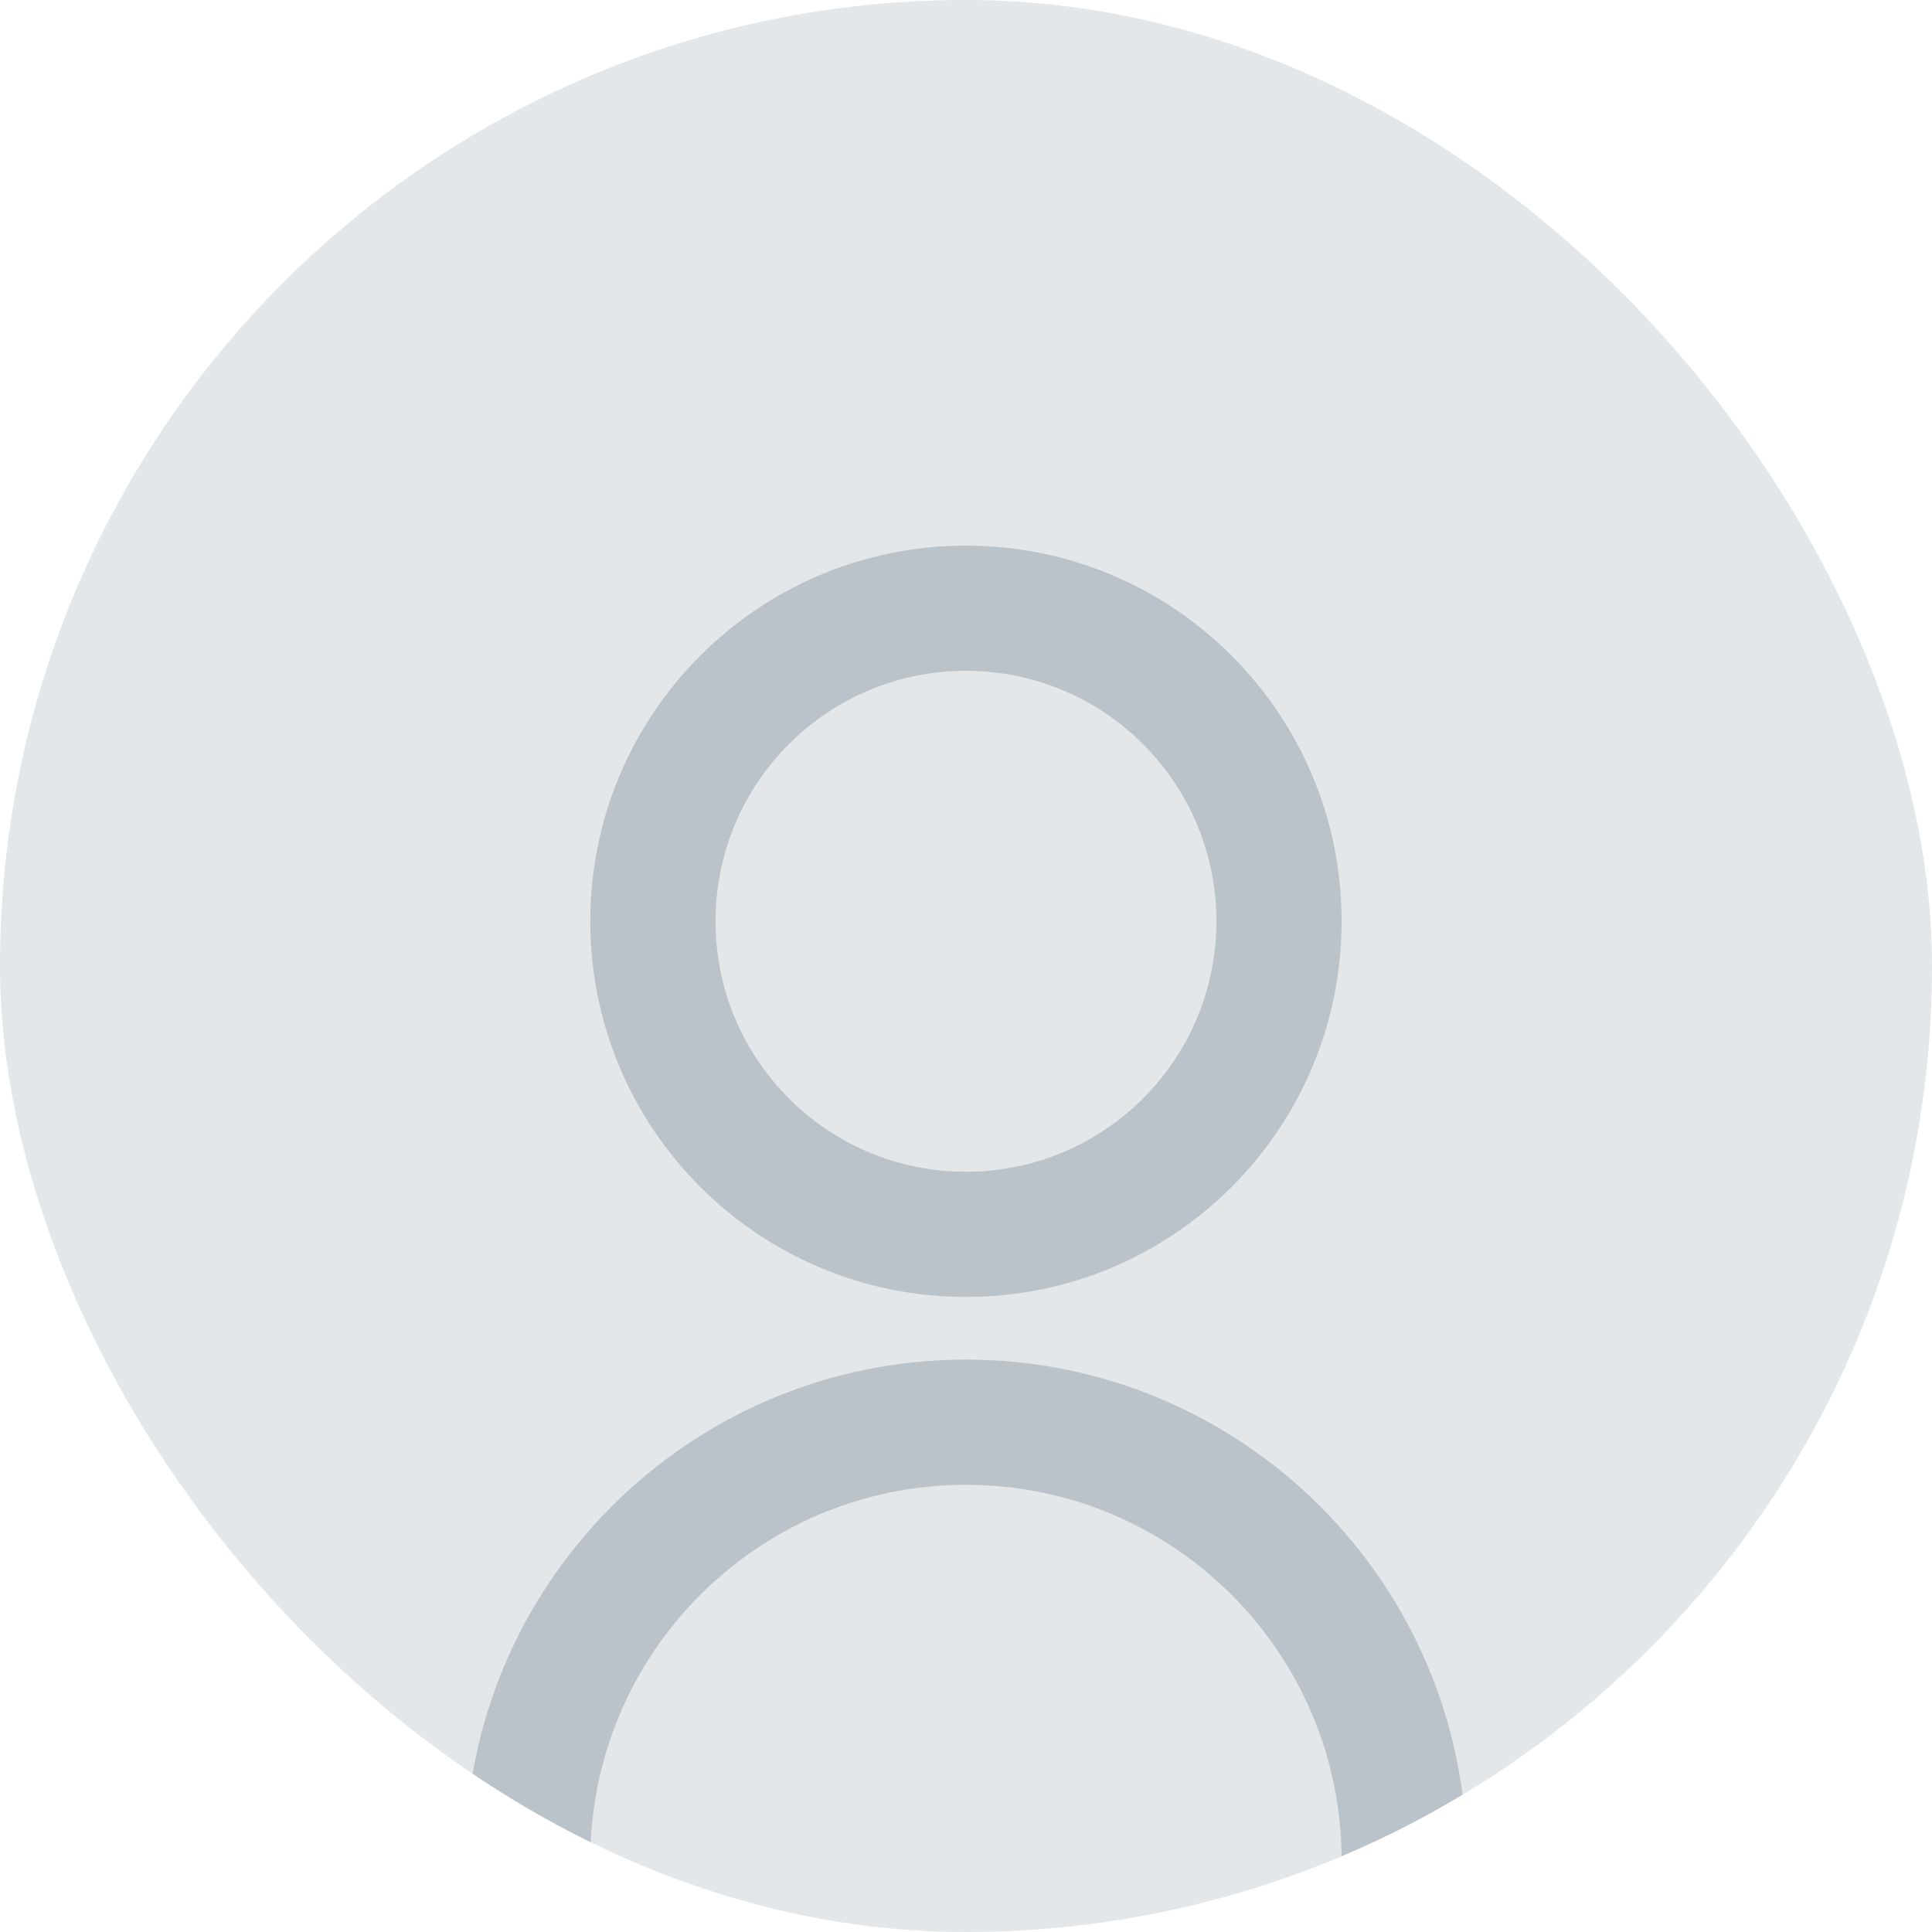 <svg width="36" height="36" viewBox="0 0 36 36" fill="none" xmlns="http://www.w3.org/2000/svg">
<g clip-path="url(#clip0_185_12145)">
<rect width="36" height="36" rx="18" fill="#E3E7E9"/>
<path d="M8.666 34.667C8.666 29.512 12.845 25.334 17.999 25.334C23.154 25.334 27.333 29.512 27.333 34.667H24.999C24.999 30.801 21.865 27.667 17.999 27.667C14.133 27.667 10.999 30.801 10.999 34.667H8.666ZM17.999 24.167C14.132 24.167 10.999 21.035 10.999 17.167C10.999 13.3 14.132 10.167 17.999 10.167C21.867 10.167 24.999 13.3 24.999 17.167C24.999 21.035 21.867 24.167 17.999 24.167ZM17.999 21.834C20.578 21.834 22.666 19.745 22.666 17.167C22.666 14.589 20.578 12.5 17.999 12.5C15.421 12.5 13.333 14.589 13.333 17.167C13.333 19.745 15.421 21.834 17.999 21.834Z" fill="#5E707F" fill-opacity="0.3"/>
</g>
<defs>
<clipPath id="clip0_185_12145">
<rect width="36" height="36" rx="18" fill="white"/>
</clipPath>
</defs>
</svg>
